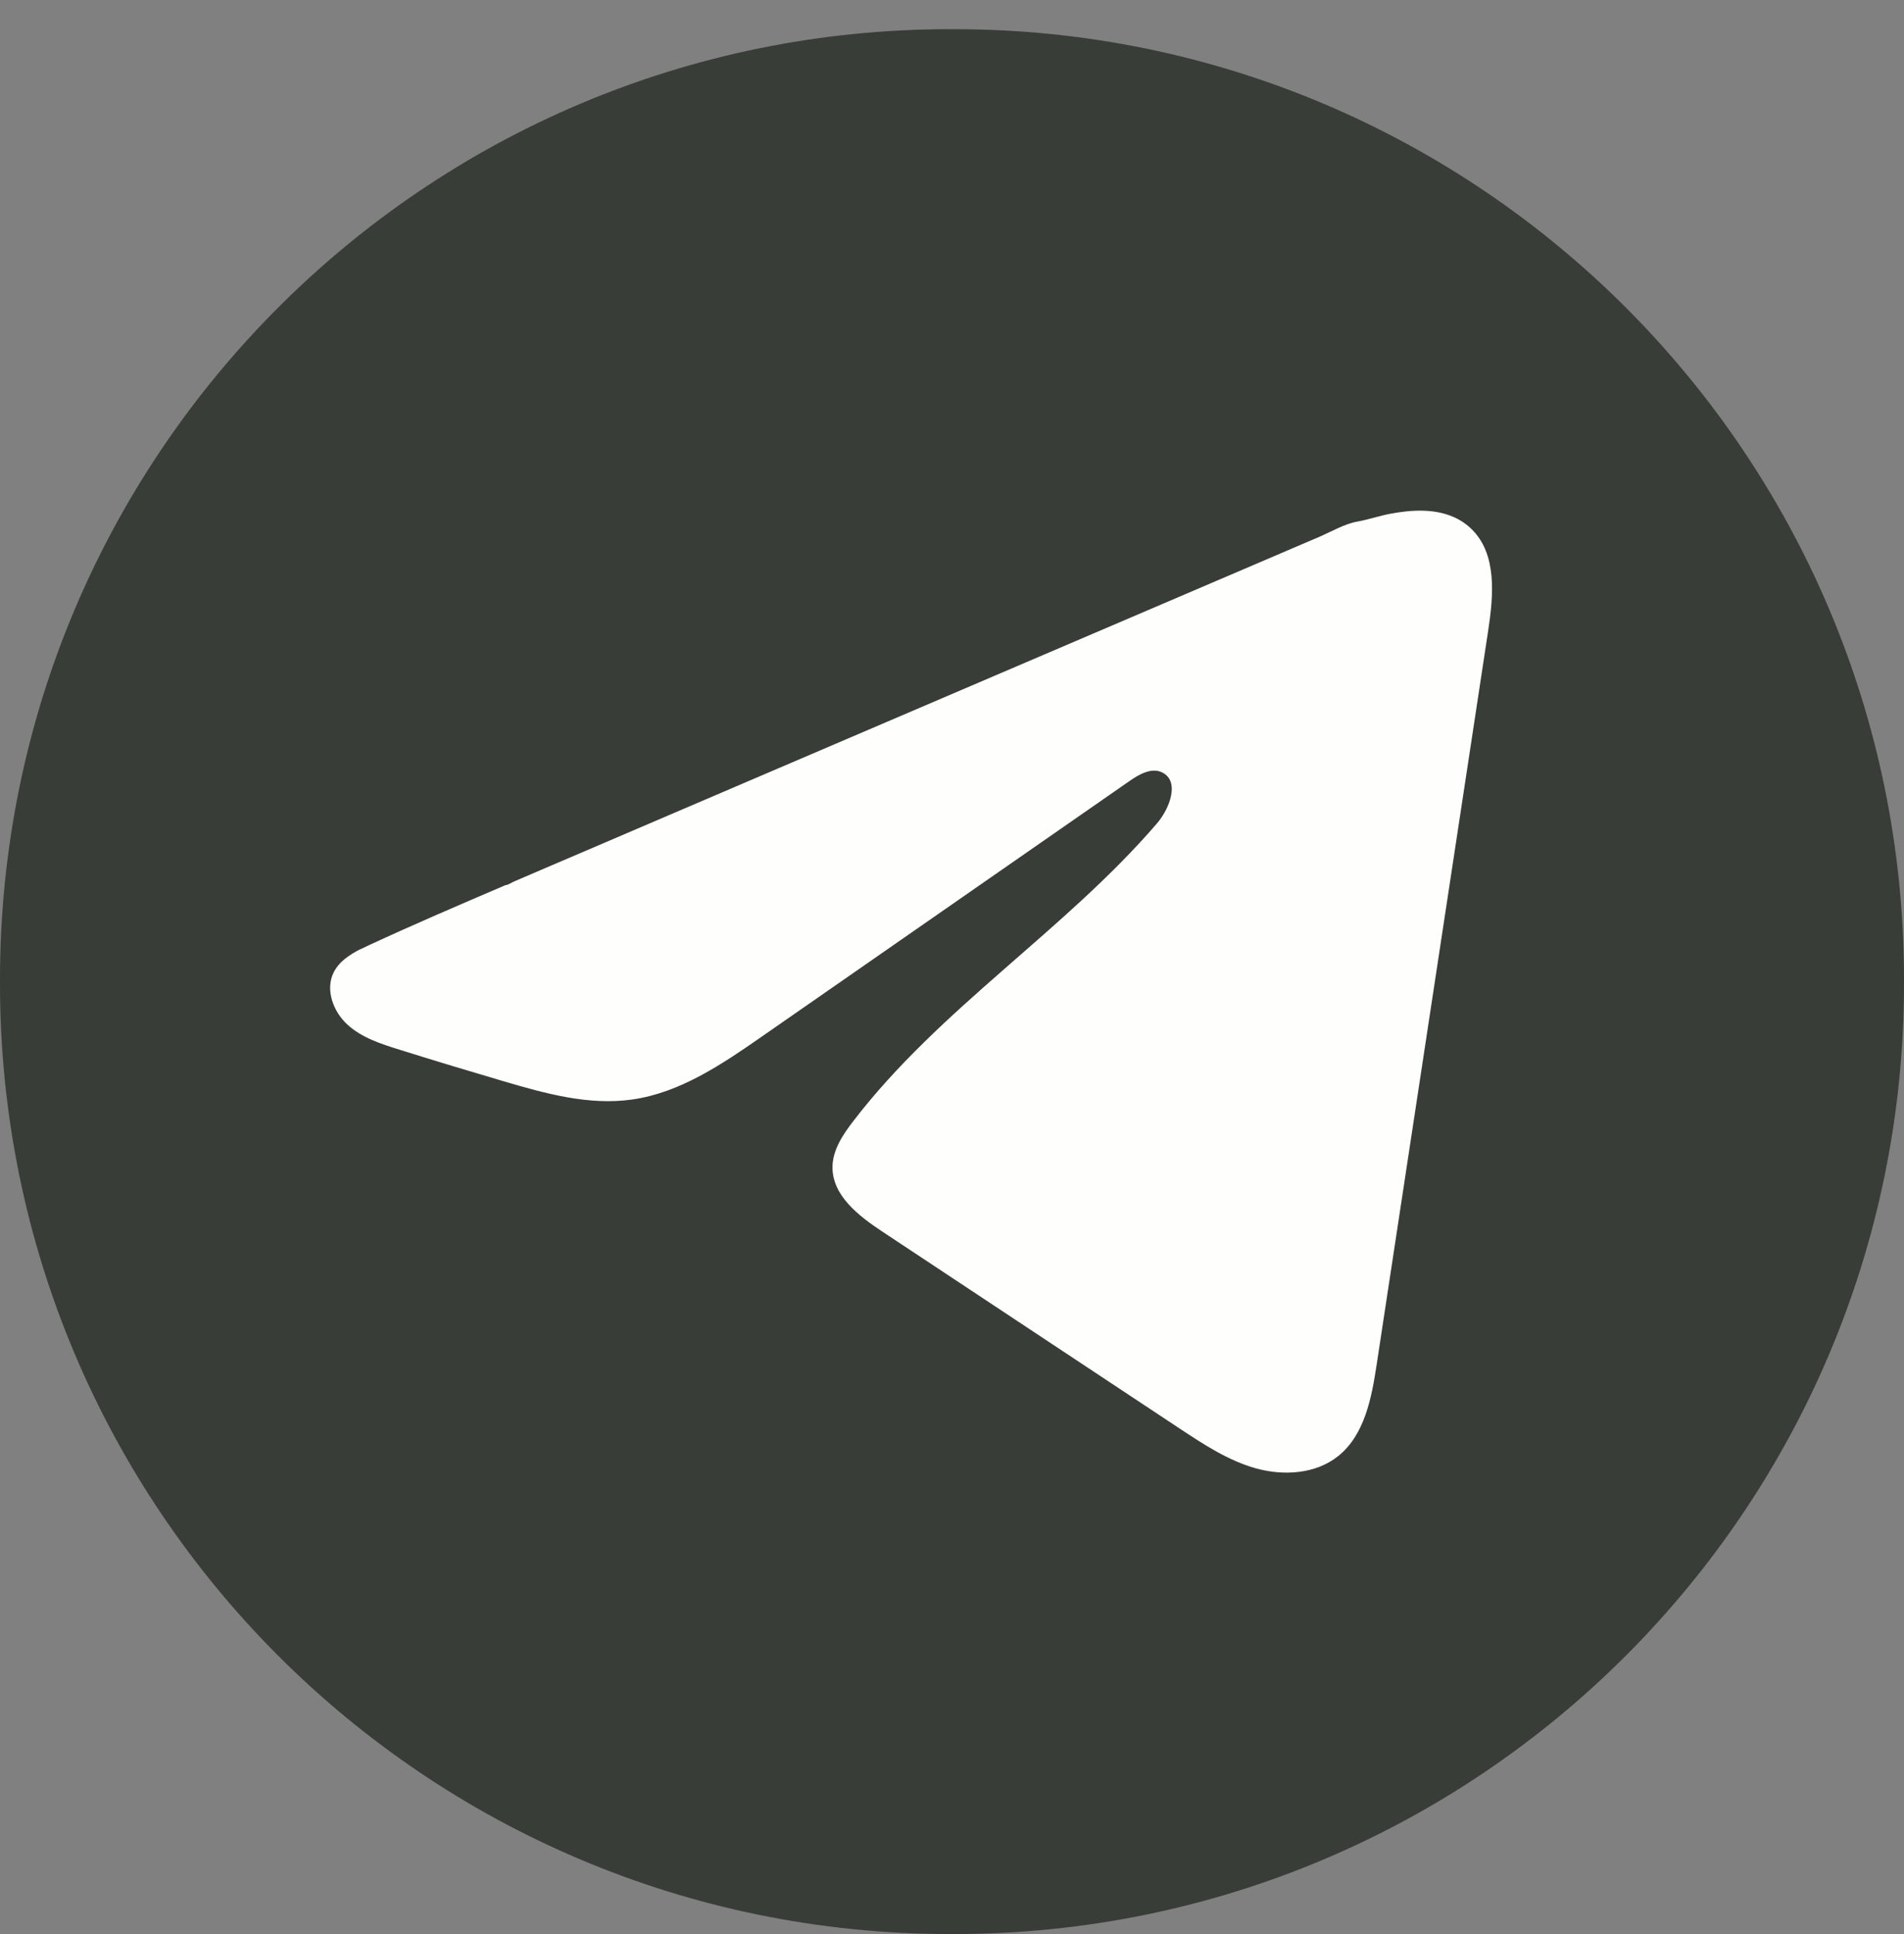 <?xml version="1.0" encoding="UTF-8"?>
<svg xmlns="http://www.w3.org/2000/svg" width="64" height="65" viewBox="0 0 64 65" fill="none">
  <rect x="0" y="0" width="64" height="65" fill="#808080" stroke="none"/>
  <path d="M32.073 0.981H31.927C14.294 0.981 0 15.28 0 32.918V33.064C0 50.702 14.294 65 31.927 65H32.073C49.706 65 64 50.702 64 33.064V32.918C64 15.28 49.706 0.981 32.073 0.981Z" fill="#383D38"></path>
  <path d="M12.123 31.9C12.213 31.855 12.303 31.812 12.39 31.772C13.91 31.067 15.451 30.408 16.989 29.749C17.072 29.749 17.211 29.652 17.289 29.621C17.408 29.569 17.527 29.52 17.646 29.468C17.875 29.37 18.103 29.273 18.33 29.174C18.787 28.979 19.242 28.784 19.7 28.589L22.438 27.416C24.263 26.636 26.09 25.853 27.915 25.072C29.741 24.292 31.568 23.509 33.393 22.728C35.218 21.948 37.046 21.165 38.871 20.385C40.696 19.604 42.523 18.821 44.349 18.041C44.755 17.866 45.194 17.606 45.629 17.529C45.994 17.464 46.351 17.339 46.719 17.269C47.416 17.137 48.185 17.083 48.853 17.372C49.084 17.473 49.297 17.615 49.474 17.792C50.322 18.631 50.203 20.008 50.024 21.188C48.775 29.41 47.526 37.635 46.275 45.857C46.104 46.985 45.871 48.223 44.981 48.937C44.227 49.54 43.156 49.607 42.225 49.352C41.295 49.094 40.474 48.553 39.669 48.022C36.33 45.81 32.989 43.599 29.651 41.387C28.857 40.862 27.974 40.176 27.983 39.223C27.987 38.648 28.33 38.137 28.68 37.682C31.581 33.896 35.768 31.294 38.882 27.683C39.322 27.174 39.667 26.254 39.064 25.96C38.705 25.785 38.292 26.023 37.965 26.25C33.848 29.109 29.734 31.971 25.617 34.831C24.274 35.764 22.866 36.724 21.247 36.953C19.798 37.159 18.341 36.755 16.94 36.343C15.765 35.997 14.592 35.643 13.424 35.277C12.803 35.084 12.161 34.876 11.681 34.438C11.202 34.001 10.926 33.266 11.215 32.682C11.397 32.317 11.749 32.086 12.119 31.897L12.123 31.9Z" fill="#FEFFFC"></path>
</svg>
